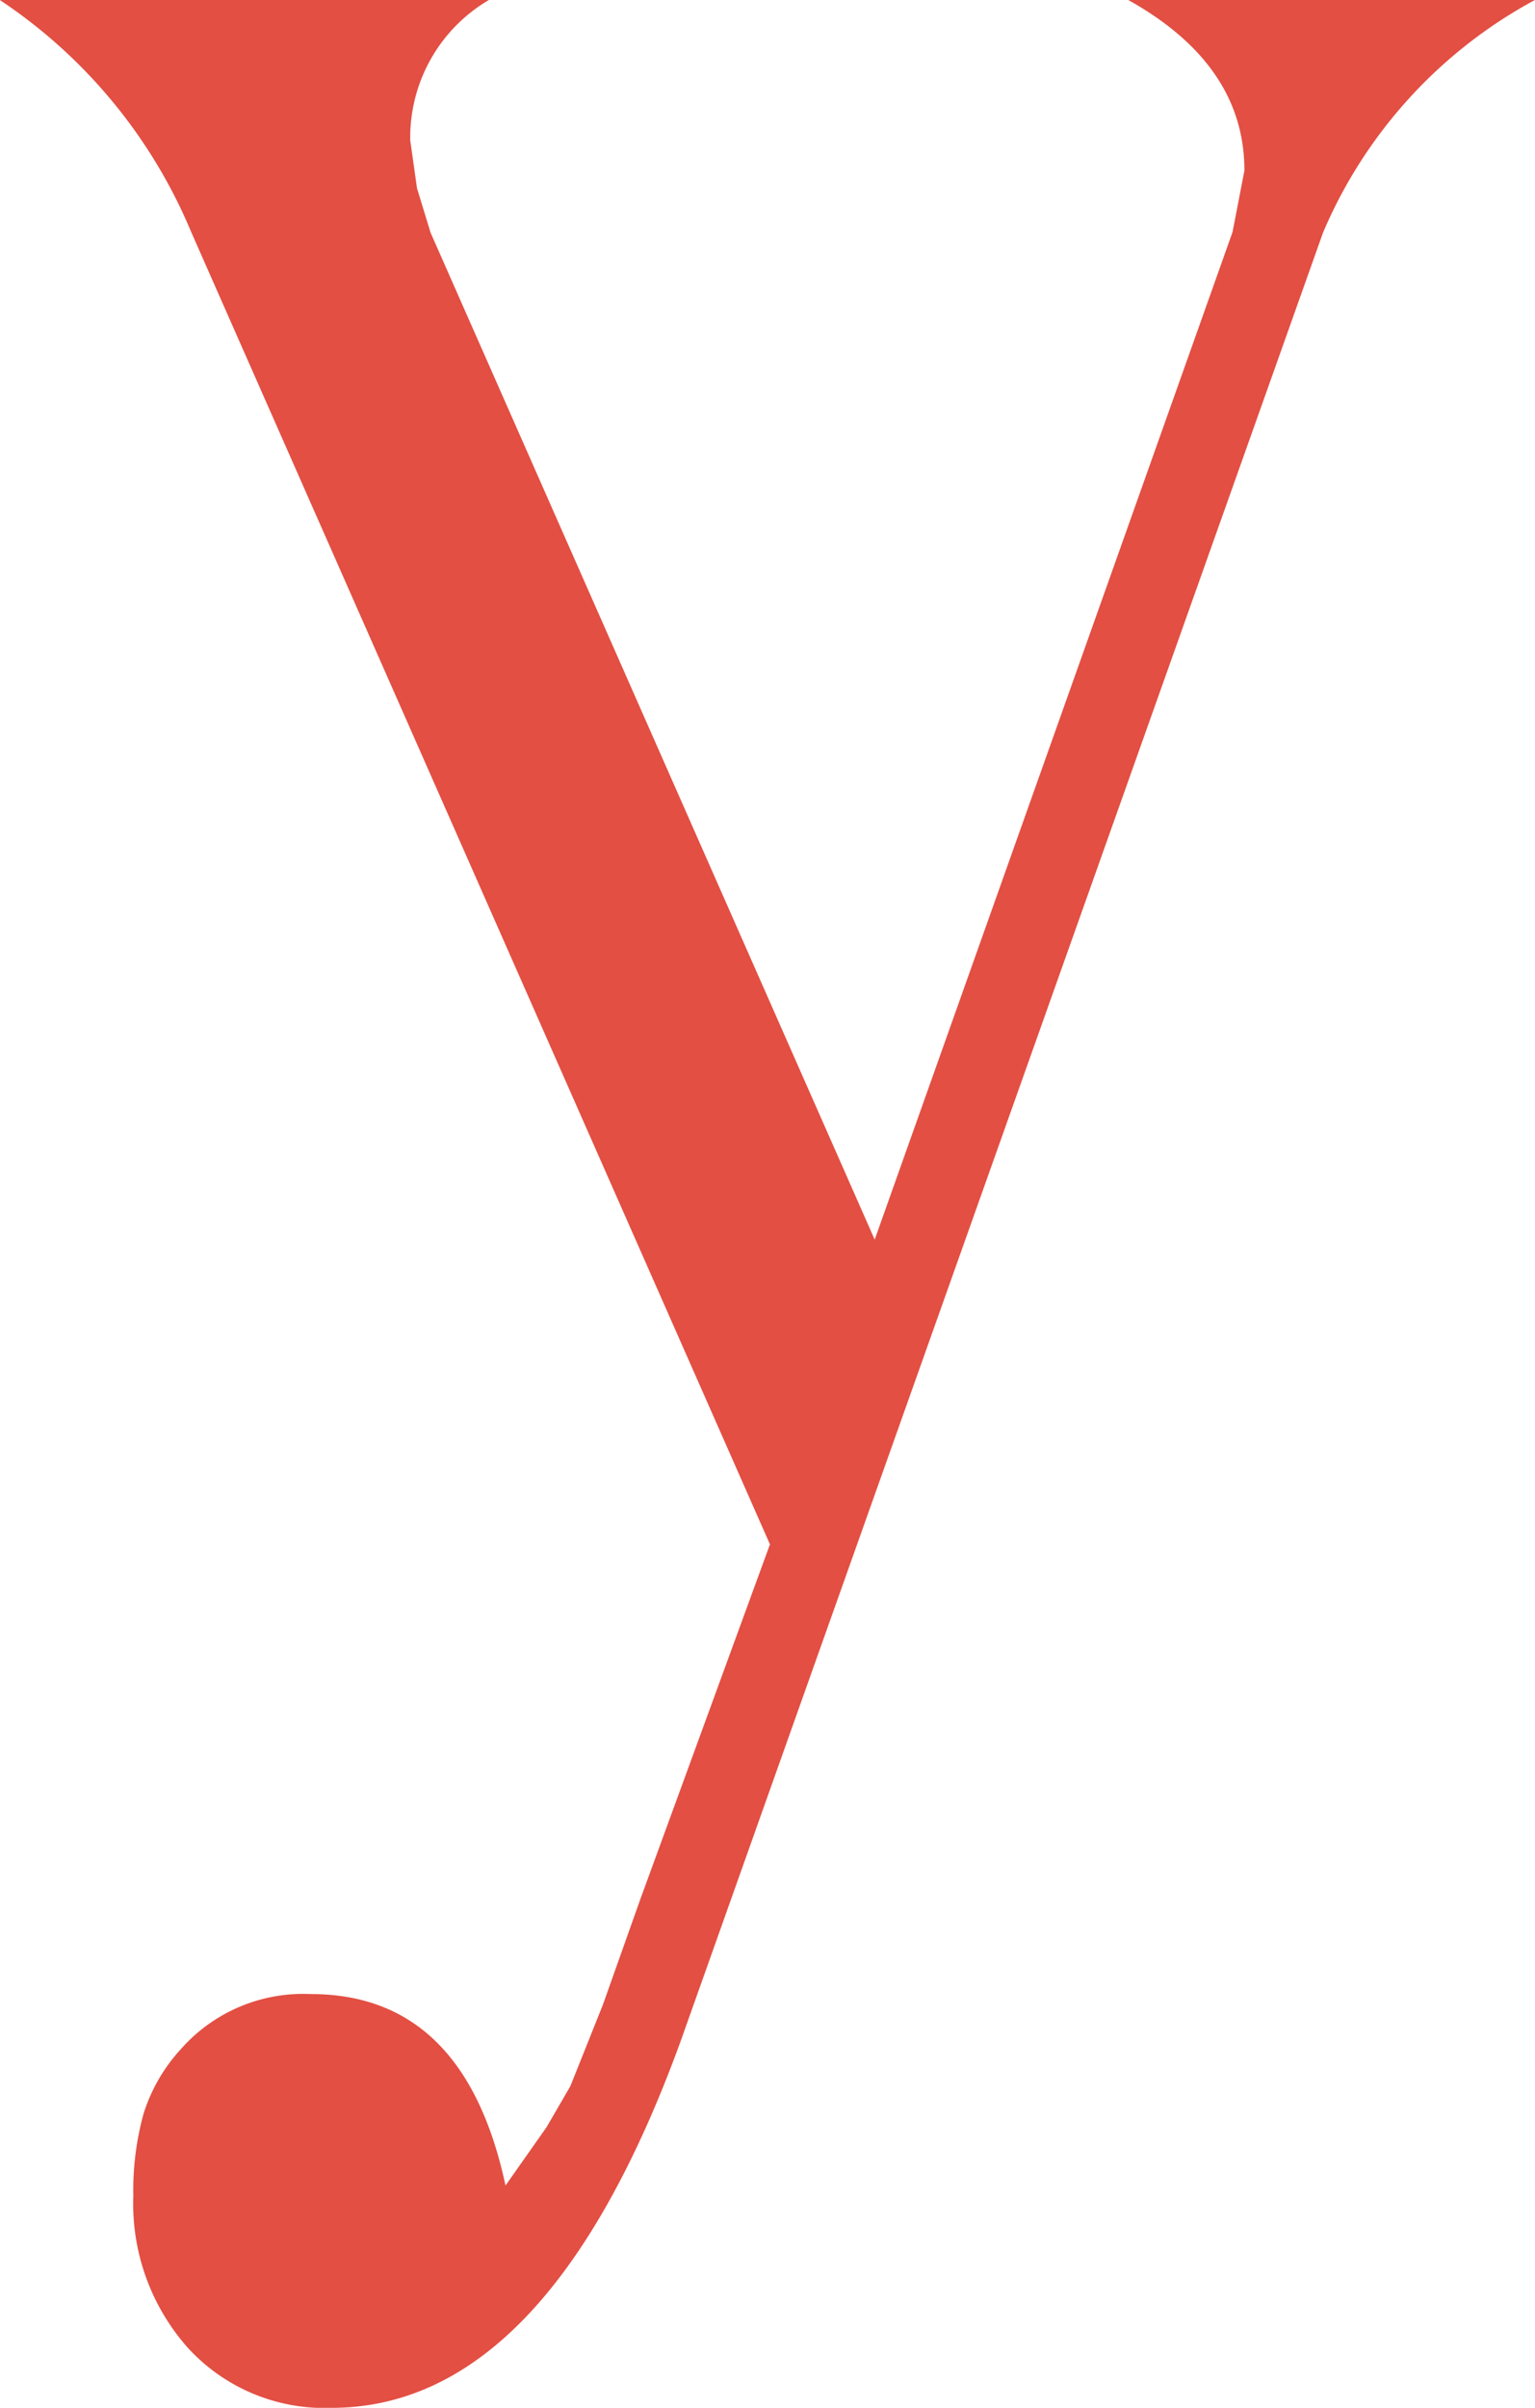 <svg xmlns="http://www.w3.org/2000/svg" width="39.961" height="62.655" viewBox="0 0 39.961 62.655">
  <path id="パス_9" data-name="パス 9" d="M62.832,95.147A4.148,4.148,0,0,0,60.785,98.8l.176,1.246.354,1.157,11.561,26.2,9.316-26.218.309-1.6q0-2.751-3.026-4.439H90.066a12.371,12.371,0,0,0-5.518,6.053L67.817,148.281q-3.471,9.519-9.079,9.521A4.819,4.819,0,0,1,55,156.245a5.638,5.638,0,0,1-1.424-3.96,7.488,7.488,0,0,1,.266-2.136,4.458,4.458,0,0,1,.979-1.69,4.244,4.244,0,0,1,3.377-1.424q4,0,5.067,4.982l1.066-1.515.622-1.07.847-2.119.98-2.761,3.369-9.219L55.089,101.2A13.488,13.488,0,0,0,50.1,95.147Z" transform="translate(-50.105 -95.147)" fill="#e34f43"/>
</svg>
